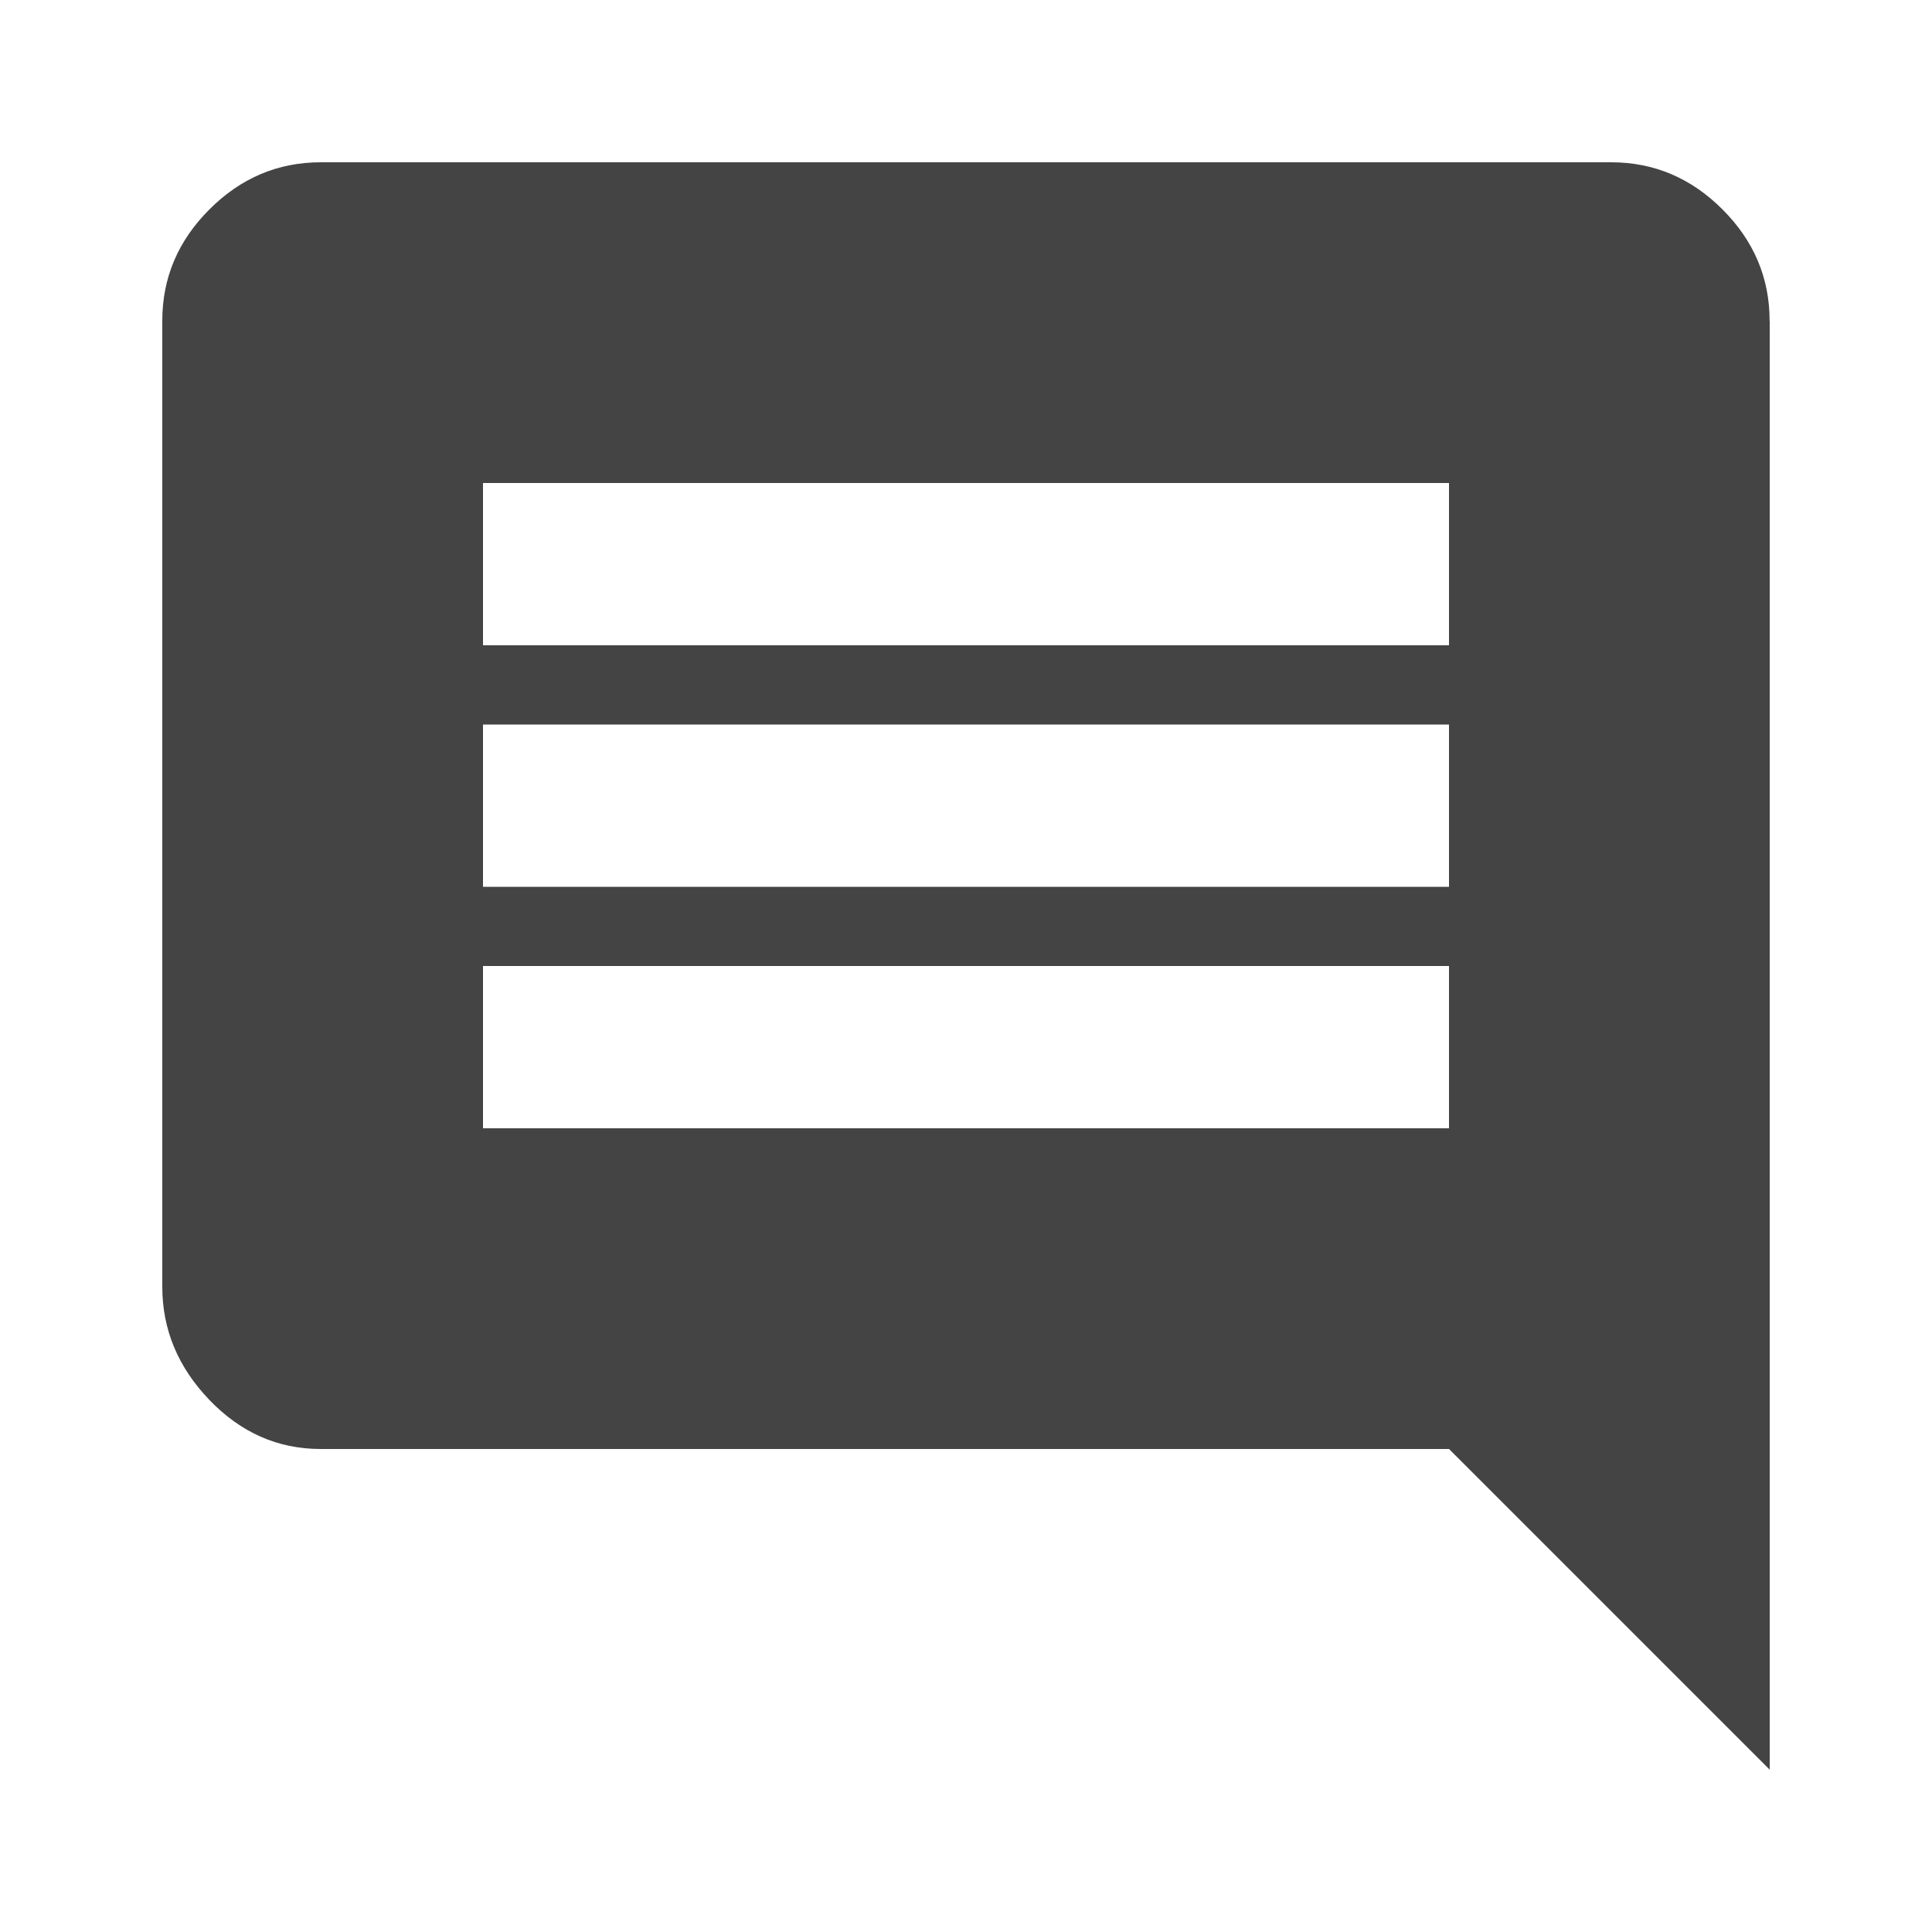 <?xml version="1.0" encoding="utf-8"?>
<!-- Generated by IcoMoon.io -->
<!DOCTYPE svg PUBLIC "-//W3C//DTD SVG 1.1//EN" "http://www.w3.org/Graphics/SVG/1.1/DTD/svg11.dtd">
<svg version="1.1" xmlns="http://www.w3.org/2000/svg" xmlns:xlink="http://www.w3.org/1999/xlink" width="18" height="18" viewBox="0 0 18 18">
<path fill="#444" d="M13.5 6.012v-1.512h-9v1.512h9zM13.5 8.262v-1.512h-9v1.512h9zM13.5 10.512v-1.512h-9v1.512h9zM16.488 2.988v13.5l-2.988-2.988h-10.512q-0.598 0-1.037-0.457t-0.439-1.055v-9q0-0.598 0.439-1.037t1.037-0.439h12.023q0.598 0 1.037 0.439t0.439 1.037z"></path>
</svg>
